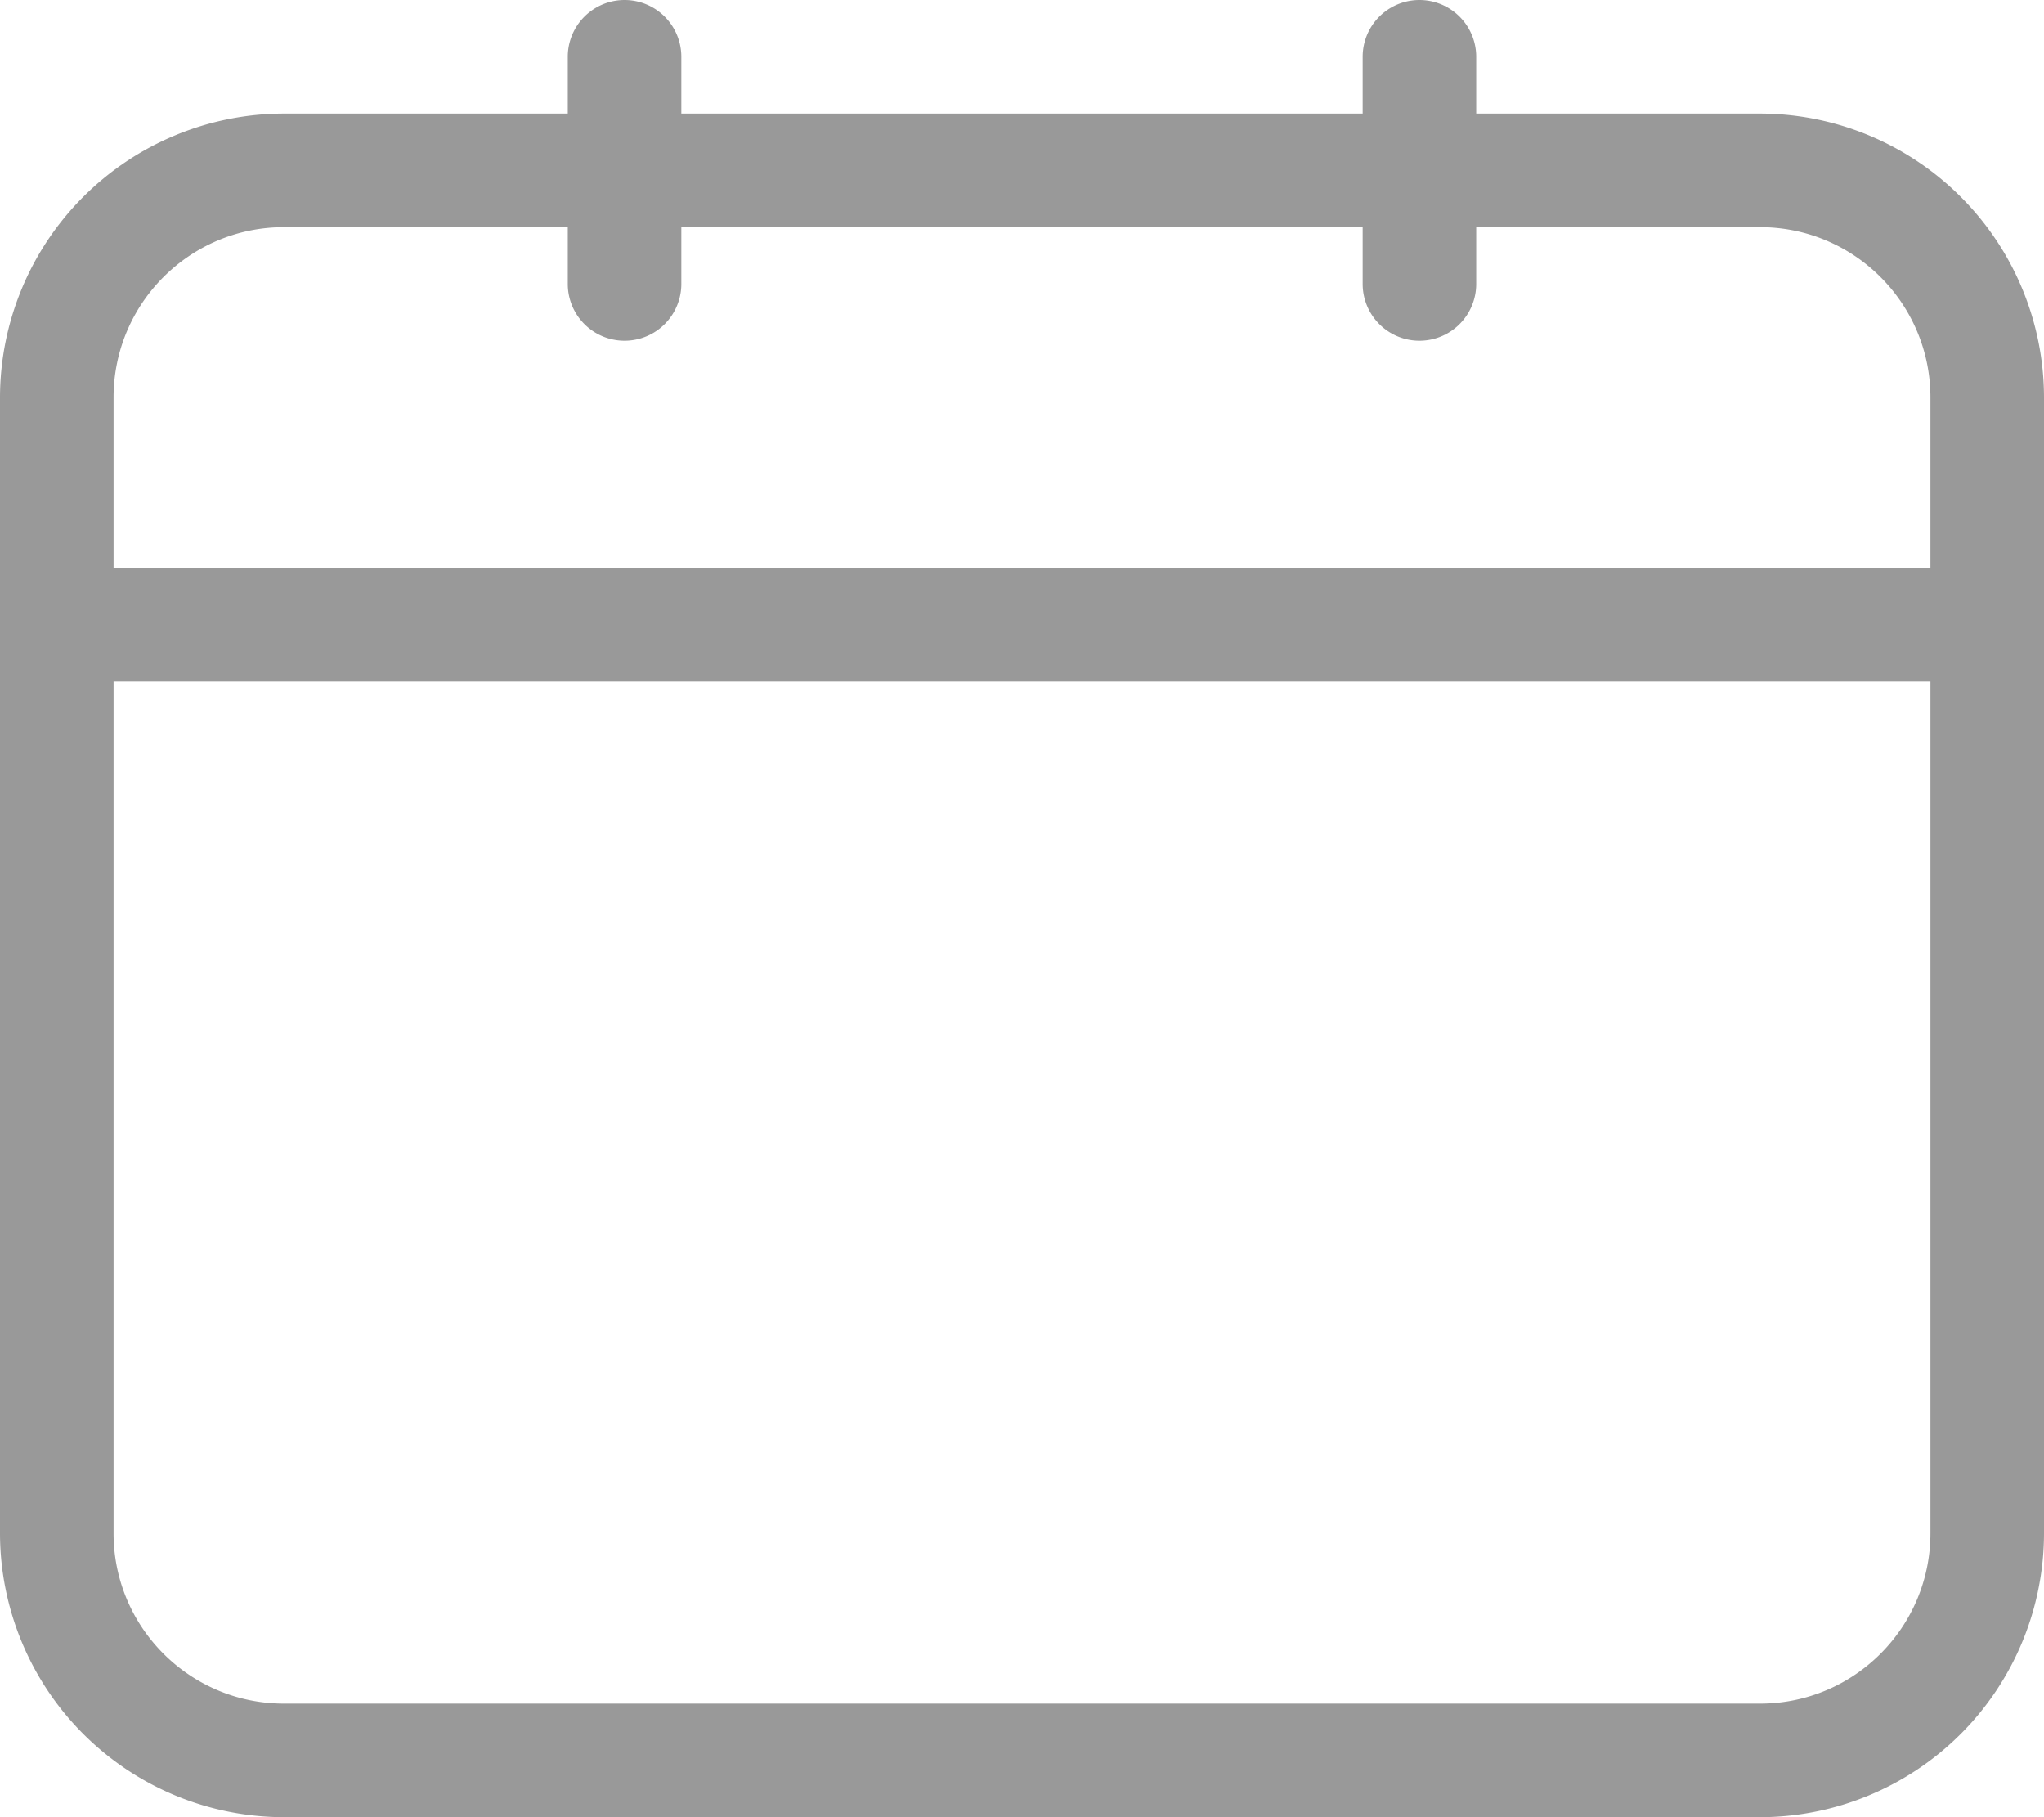<svg xmlns="http://www.w3.org/2000/svg" viewBox="0 0 18 16"><path d="M17 5H1V3.5C1 2.672 1.672 2 2.5 2H5v.5a.5.5 0 0 0 1 0V2h6v.5a.5.5 0 1 0 1 0V2h2.5c.828 0 1.5.672 1.5 1.5V5Zm0 8.5c0 .828-.672 1.5-1.5 1.5h-13c-.828 0-1.5-.672-1.5-1.5V6h16v7.5ZM15.5 1H13V.5a.5.5 0 0 0-1 0V1H6V.5a.5.5 0 0 0-1 0V1H2.5A2.503 2.503 0 0 0 0 3.5v10A2.503 2.503 0 0 0 2.5 16h13a2.503 2.503 0 0 0 2.5-2.5v-10A2.503 2.503 0 0 0 15.5 1Z" fill="#999" fill-rule="evenodd"/></svg>
